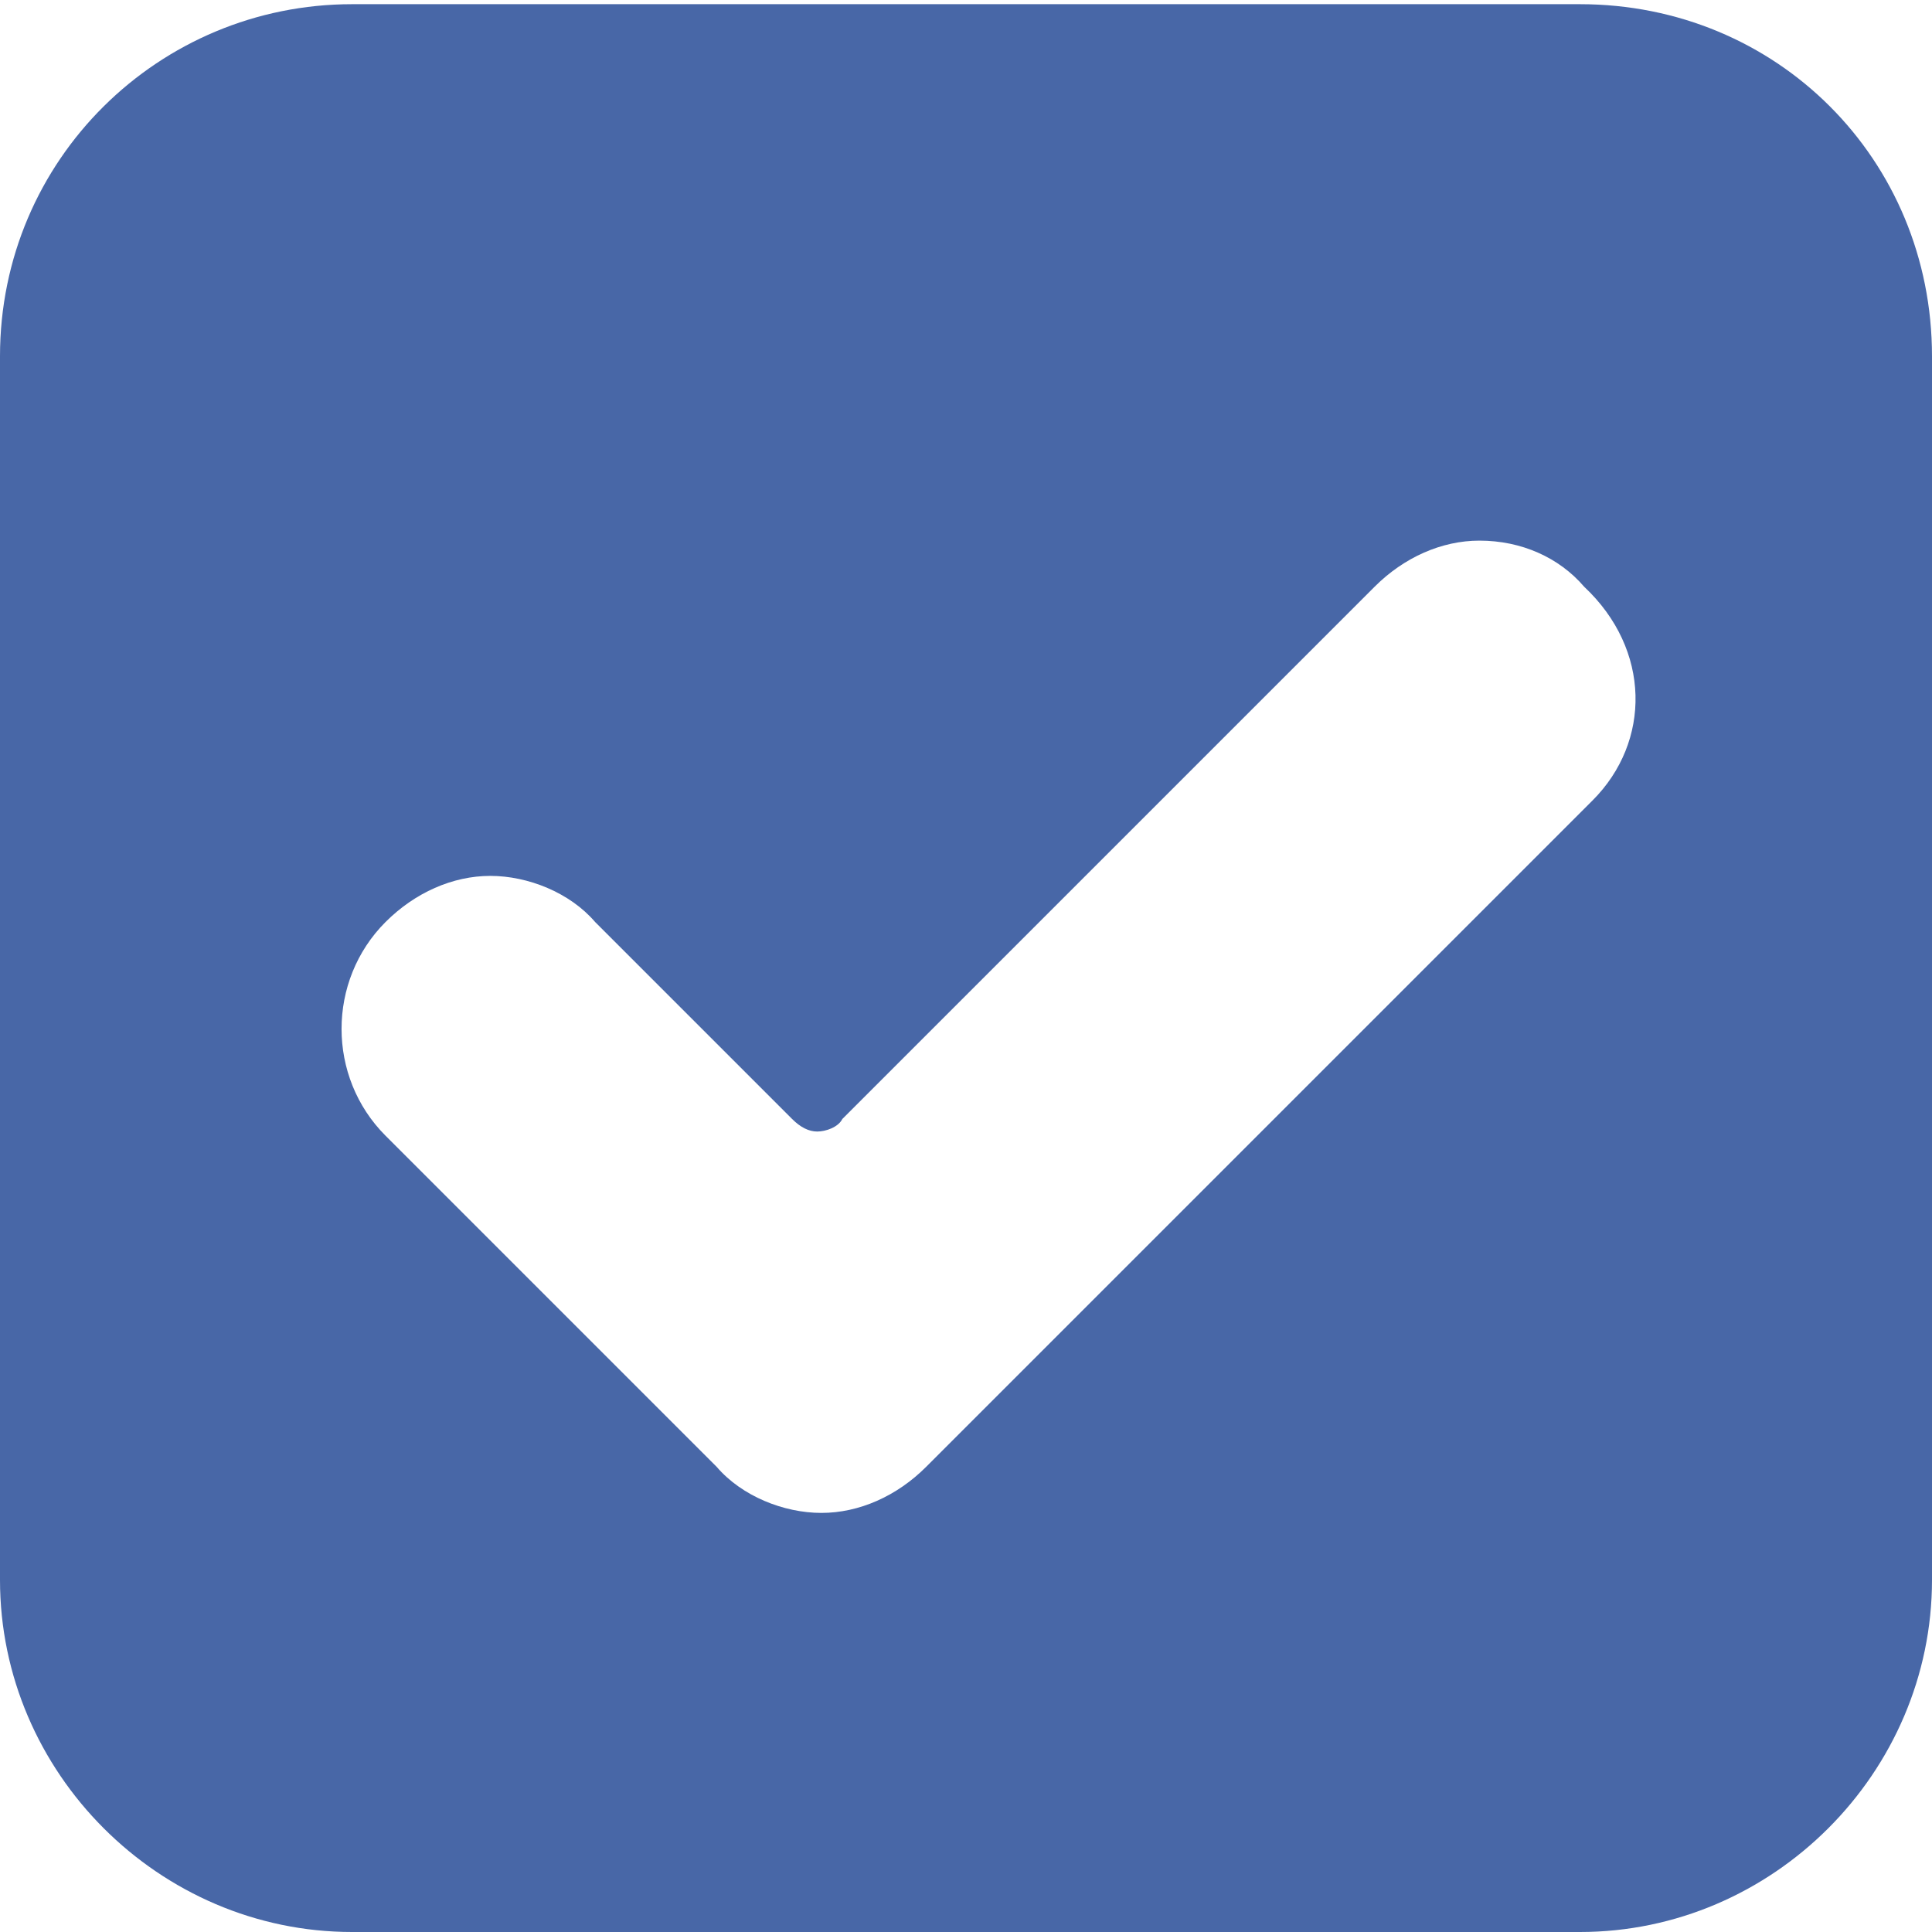 <?xml version="1.0" encoding="UTF-8"?> <!-- Generator: Adobe Illustrator 24.0.1, SVG Export Plug-In . SVG Version: 6.00 Build 0) --> <svg xmlns="http://www.w3.org/2000/svg" xmlns:xlink="http://www.w3.org/1999/xlink" id="Capa_1" x="0px" y="0px" viewBox="0 0 46.1 46.1" style="enable-background:new 0 0 46.1 46.1;" xml:space="preserve"> <style type="text/css"> .st0{fill:#4867A7;} </style> <g> <g> <g> <path class="st0" d="M37.7,0.1H8.4C3.8,0.1,0,3.8,0,8.5v29.2c0,4.6,3.8,8.4,8.4,8.4h29.3c4.6,0,8.4-3.8,8.4-8.4V8.5 C46.1,3.8,42.4,0.1,37.7,0.1z M38,19.1L22.1,35c-0.7,0.7-1.6,1.1-2.5,1.1s-1.9-0.4-2.5-1.1l-7.9-7.9c-1.4-1.4-1.4-3.7,0-5.1 c0.7-0.7,1.6-1.1,2.5-1.1s1.9,0.4,2.5,1.1l4.7,4.7c0.2,0.2,0.4,0.3,0.6,0.3s0.5-0.1,0.6-0.3L32.8,14c0.7-0.7,1.6-1.1,2.5-1.1 c1,0,1.9,0.4,2.5,1.1C39.4,15.5,39.4,17.7,38,19.1z"></path> </g> </g> </g> </svg> 